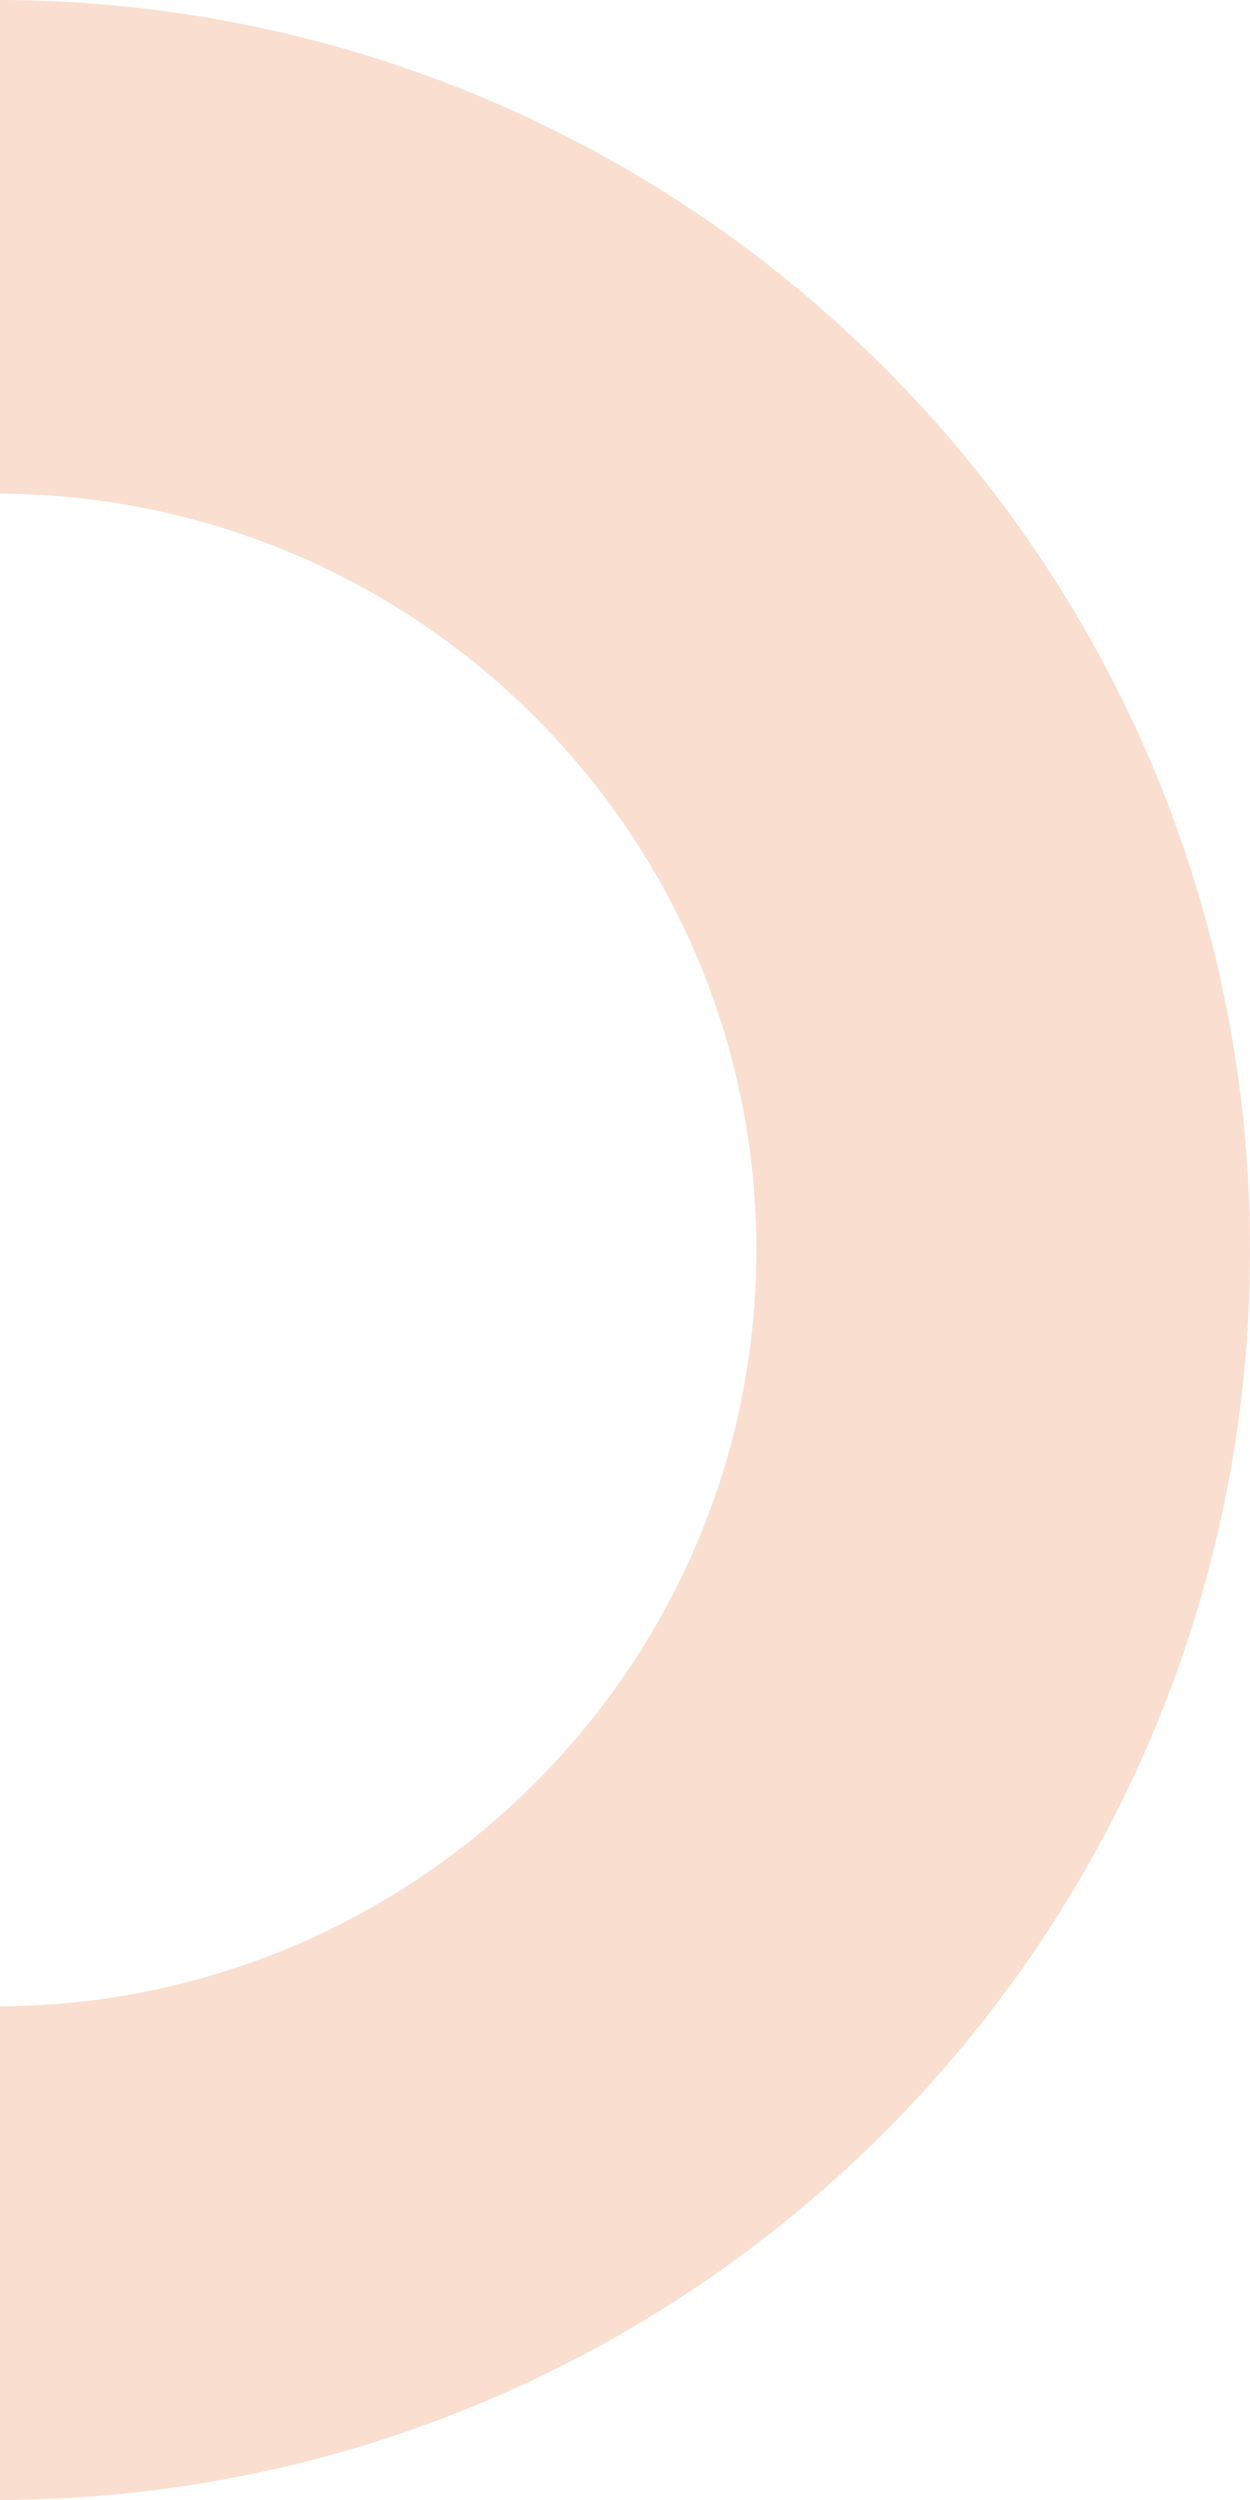 <svg xmlns="http://www.w3.org/2000/svg" width="157" height="313.998" viewBox="0 0 157 313.998">
  <path id="עיגול_חץ_שמאל" data-name="עיגול חץ שמאל" d="M159-2015c52.429-.269,95-42.782,95-95s-42.57-94.73-95-95v-62c86.758.265,157,70.455,157,157s-70.242,156.734-157,157Z" transform="translate(-159 2266.999)" fill="#ed9869" opacity="0.324"/>
</svg>
